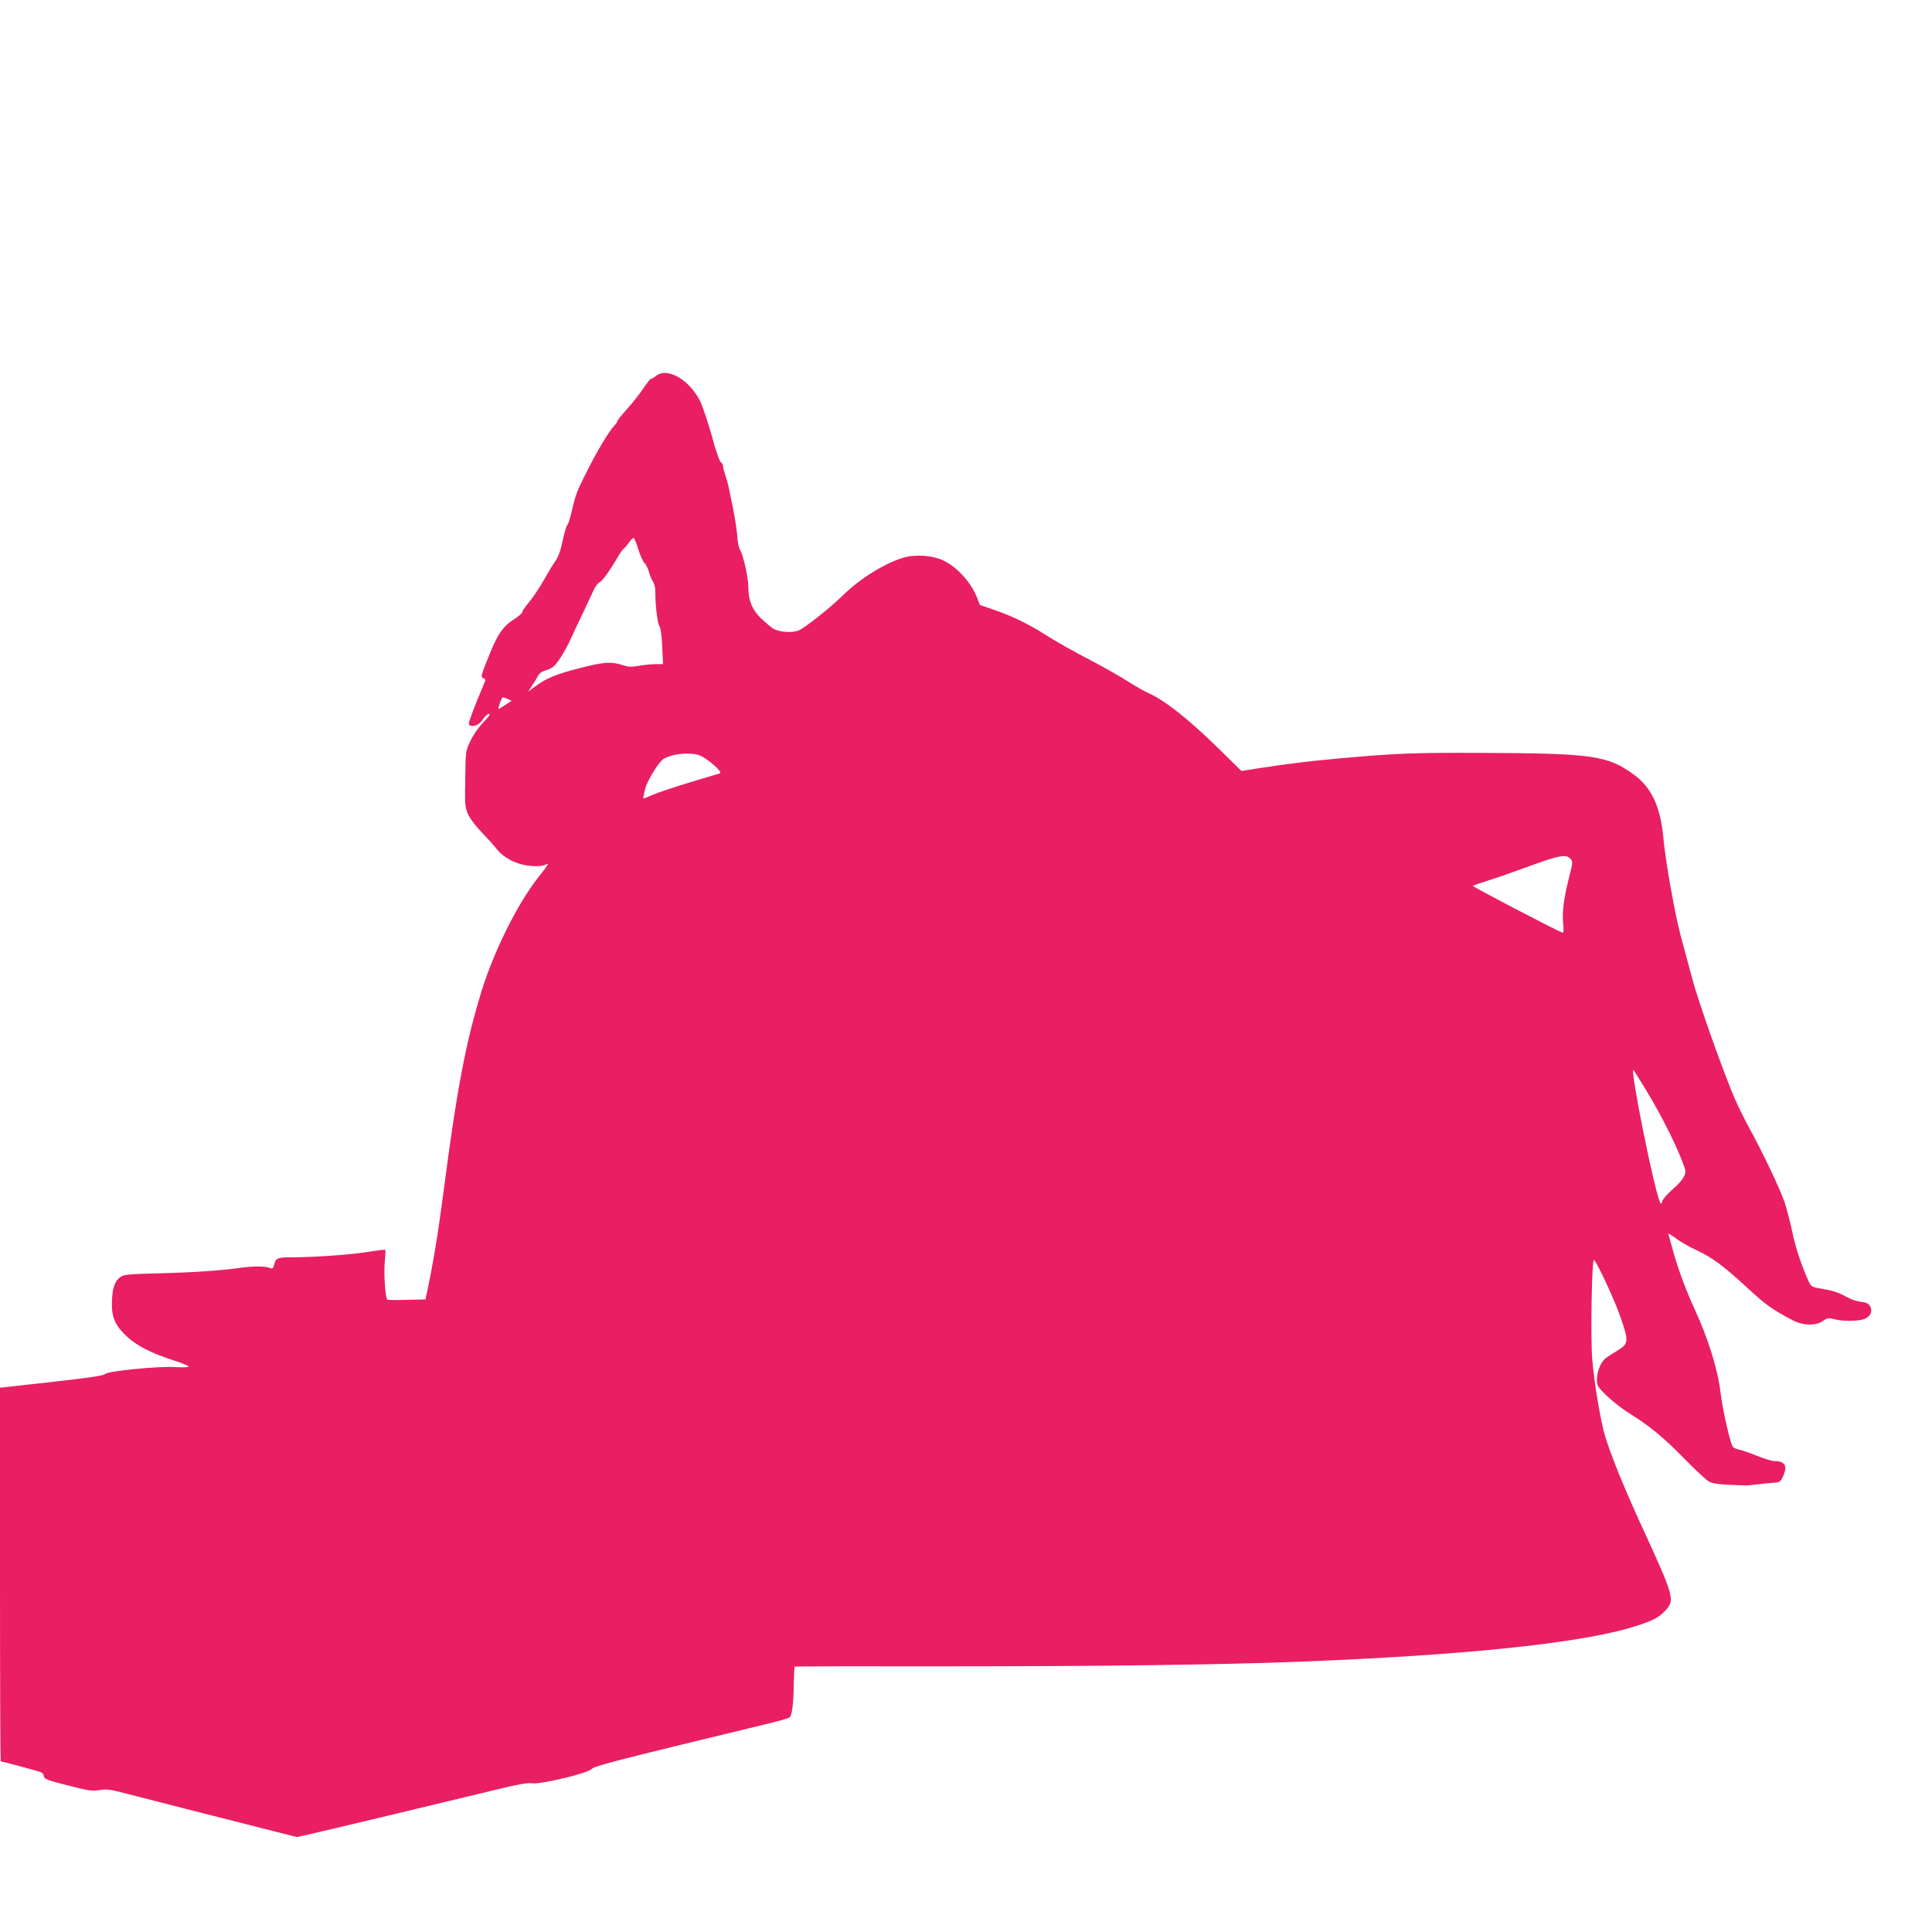 <?xml version="1.0" standalone="no"?>
<!DOCTYPE svg PUBLIC "-//W3C//DTD SVG 20010904//EN"
 "http://www.w3.org/TR/2001/REC-SVG-20010904/DTD/svg10.dtd">
<svg version="1.0" xmlns="http://www.w3.org/2000/svg"
 width="1280pt" height="1280pt" viewBox="0 0 1280 1280"
 preserveAspectRatio="xMidYMid meet">
<g transform="translate(0,1280) scale(0.1,-0.1)"
fill="#e91e63" stroke="none">
<path d="M4347 10310 c-14 -11 -29 -20 -34 -20 -5 0 -27 -28 -50 -62 -23 -35
-71 -96 -107 -136 -36 -40 -66 -77 -66 -82 0 -6 -9 -19 -20 -30 -33 -33 -117
-173 -184 -308 -67 -133 -73 -149 -101 -272 -10 -41 -22 -78 -28 -81 -5 -4
-18 -49 -29 -100 -13 -65 -28 -106 -47 -134 -16 -22 -51 -80 -79 -130 -28 -49
-71 -114 -96 -143 -25 -30 -46 -60 -46 -67 0 -7 -22 -27 -50 -45 -83 -53 -115
-102 -184 -278 -41 -104 -42 -108 -21 -116 14 -5 14 -10 -1 -43 -32 -75 -66
-159 -84 -211 -17 -45 -17 -54 -5 -59 28 -10 63 7 85 42 12 19 29 35 39 35 12
0 1 -17 -37 -56 -31 -32 -67 -83 -85 -122 -31 -65 -32 -72 -34 -212 -4 -223
-3 -226 19 -277 12 -26 51 -78 87 -115 36 -37 82 -88 101 -112 49 -62 135
-105 226 -113 45 -4 78 -1 92 6 12 6 22 9 22 6 0 -4 -29 -44 -65 -89 -138
-177 -290 -482 -374 -751 -105 -338 -165 -655 -256 -1357 -31 -239 -68 -464
-105 -635 l-11 -52 -126 -3 c-69 -2 -126 -1 -128 2 -13 21 -23 177 -16 245 4
44 6 82 4 84 -2 3 -53 -3 -114 -13 -120 -19 -347 -35 -500 -36 -103 0 -112 -4
-124 -52 -6 -24 -10 -26 -32 -17 -31 11 -109 11 -193 -1 -131 -18 -301 -30
-530 -36 -201 -5 -239 -8 -260 -23 -39 -27 -54 -69 -58 -157 -5 -108 18 -163
99 -239 67 -62 162 -110 309 -158 55 -17 100 -36 100 -41 0 -5 -42 -6 -92 -3
-118 6 -448 -27 -463 -47 -7 -10 -112 -25 -353 -52 l-342 -38 0 -1238 c0 -681
2 -1238 5 -1238 11 0 242 -62 263 -70 12 -5 22 -16 22 -24 0 -22 20 -30 175
-69 122 -31 147 -34 194 -27 48 8 72 5 185 -25 172 -44 580 -149 882 -225
l241 -61 94 21 c90 20 830 197 1234 295 139 34 201 45 230 40 58 -8 374 68
395 95 14 19 149 54 1150 296 80 19 151 39 159 44 18 11 28 84 30 225 1 60 4
111 5 113 2 2 453 3 1002 2 994 0 1800 10 2324 30 1142 44 1919 127 2261 241
110 36 146 57 189 106 56 63 47 94 -150 523 -123 266 -210 479 -253 616 -31
99 -73 345 -88 519 -12 142 -3 673 12 658 25 -26 142 -279 179 -390 52 -153
50 -165 -27 -213 -27 -16 -58 -36 -71 -45 -34 -25 -62 -88 -62 -142 0 -46 3
-50 68 -113 38 -36 101 -85 141 -110 138 -86 227 -158 365 -299 76 -78 153
-149 170 -158 27 -14 82 -20 236 -24 14 -1 45 2 70 5 43 6 83 10 141 14 19 2
29 11 42 40 32 72 14 102 -60 102 -14 0 -65 16 -113 35 -48 19 -101 38 -119
41 -17 4 -35 11 -40 18 -17 20 -69 249 -81 353 -17 153 -81 361 -174 563 -56
121 -107 259 -141 380 -14 52 -28 101 -30 108 -6 15 3 11 65 -34 25 -18 79
-48 120 -67 103 -48 176 -101 334 -247 125 -115 161 -142 301 -216 68 -37 156
-39 202 -6 29 21 37 22 74 12 60 -16 172 -14 208 4 36 19 48 50 31 82 -10 17
-24 25 -59 29 -25 3 -59 13 -76 22 -74 40 -105 51 -177 63 -71 12 -78 15 -92
44 -48 103 -89 226 -111 331 -14 66 -37 156 -52 200 -28 85 -149 339 -233 490
-27 50 -70 136 -95 192 -72 165 -242 642 -284 801 -22 81 -56 208 -76 282 -40
153 -100 488 -115 651 -19 204 -78 331 -193 415 -175 129 -273 143 -1012 146
-452 2 -572 -3 -955 -38 -179 -16 -328 -34 -515 -63 l-120 -19 -155 152 c-202
198 -361 322 -470 368 -19 9 -78 42 -130 75 -52 33 -149 88 -215 123 -148 77
-263 142 -333 187 -97 63 -216 121 -323 158 l-107 37 -18 46 c-36 98 -133 206
-223 248 -73 35 -185 43 -266 19 -121 -35 -287 -138 -398 -247 -83 -82 -254
-218 -296 -235 -43 -18 -133 -11 -171 14 -14 9 -49 39 -78 66 -58 56 -84 118
-84 205 1 60 -34 216 -54 247 -9 13 -17 53 -19 92 -3 37 -16 124 -30 193 -15
69 -28 136 -31 148 -3 13 -11 43 -19 65 -8 23 -15 50 -15 59 0 9 -6 21 -14 25
-8 5 -35 80 -59 171 -25 89 -59 191 -75 227 -69 146 -219 235 -295 175z m-118
-1150 c12 -39 30 -79 41 -90 10 -10 24 -38 30 -61 7 -23 19 -53 28 -67 10 -15
15 -43 14 -76 -1 -73 16 -209 28 -216 6 -4 14 -61 17 -128 l6 -122 -48 0 c-27
0 -77 -5 -112 -11 -52 -9 -71 -8 -110 5 -69 24 -127 20 -280 -20 -155 -39
-222 -67 -295 -120 l-49 -37 23 36 c13 19 31 48 40 65 11 22 28 34 55 41 22 6
48 21 59 33 32 36 80 117 109 183 15 33 51 110 80 170 29 61 60 127 69 147 9
21 26 43 37 49 20 10 71 80 121 167 14 25 33 51 40 57 8 5 24 25 37 43 12 18
26 30 31 27 4 -3 18 -37 29 -75z m-865 -991 l25 -12 -42 -28 c-23 -15 -43 -27
-44 -25 -5 5 21 76 28 76 5 0 19 -5 33 -11z m1261 -370 c48 -12 169 -115 144
-123 -196 -57 -377 -114 -432 -137 -38 -16 -71 -29 -73 -29 -5 0 8 62 17 85
32 74 89 162 117 178 55 32 157 44 227 26z m5779 -688 c17 -19 17 -24 -7 -118
-36 -140 -48 -235 -41 -310 5 -45 4 -64 -4 -62 -44 16 -599 305 -594 310 4 3
52 20 107 37 55 17 179 61 275 96 187 69 236 78 264 47z m504 -1537 c105 -172
222 -409 256 -521 10 -33 -16 -75 -84 -134 -33 -29 -63 -63 -67 -77 -4 -18 -8
-21 -13 -11 -37 65 -206 906 -177 879 3 -3 41 -64 85 -136z"/>
</g>
</svg>
